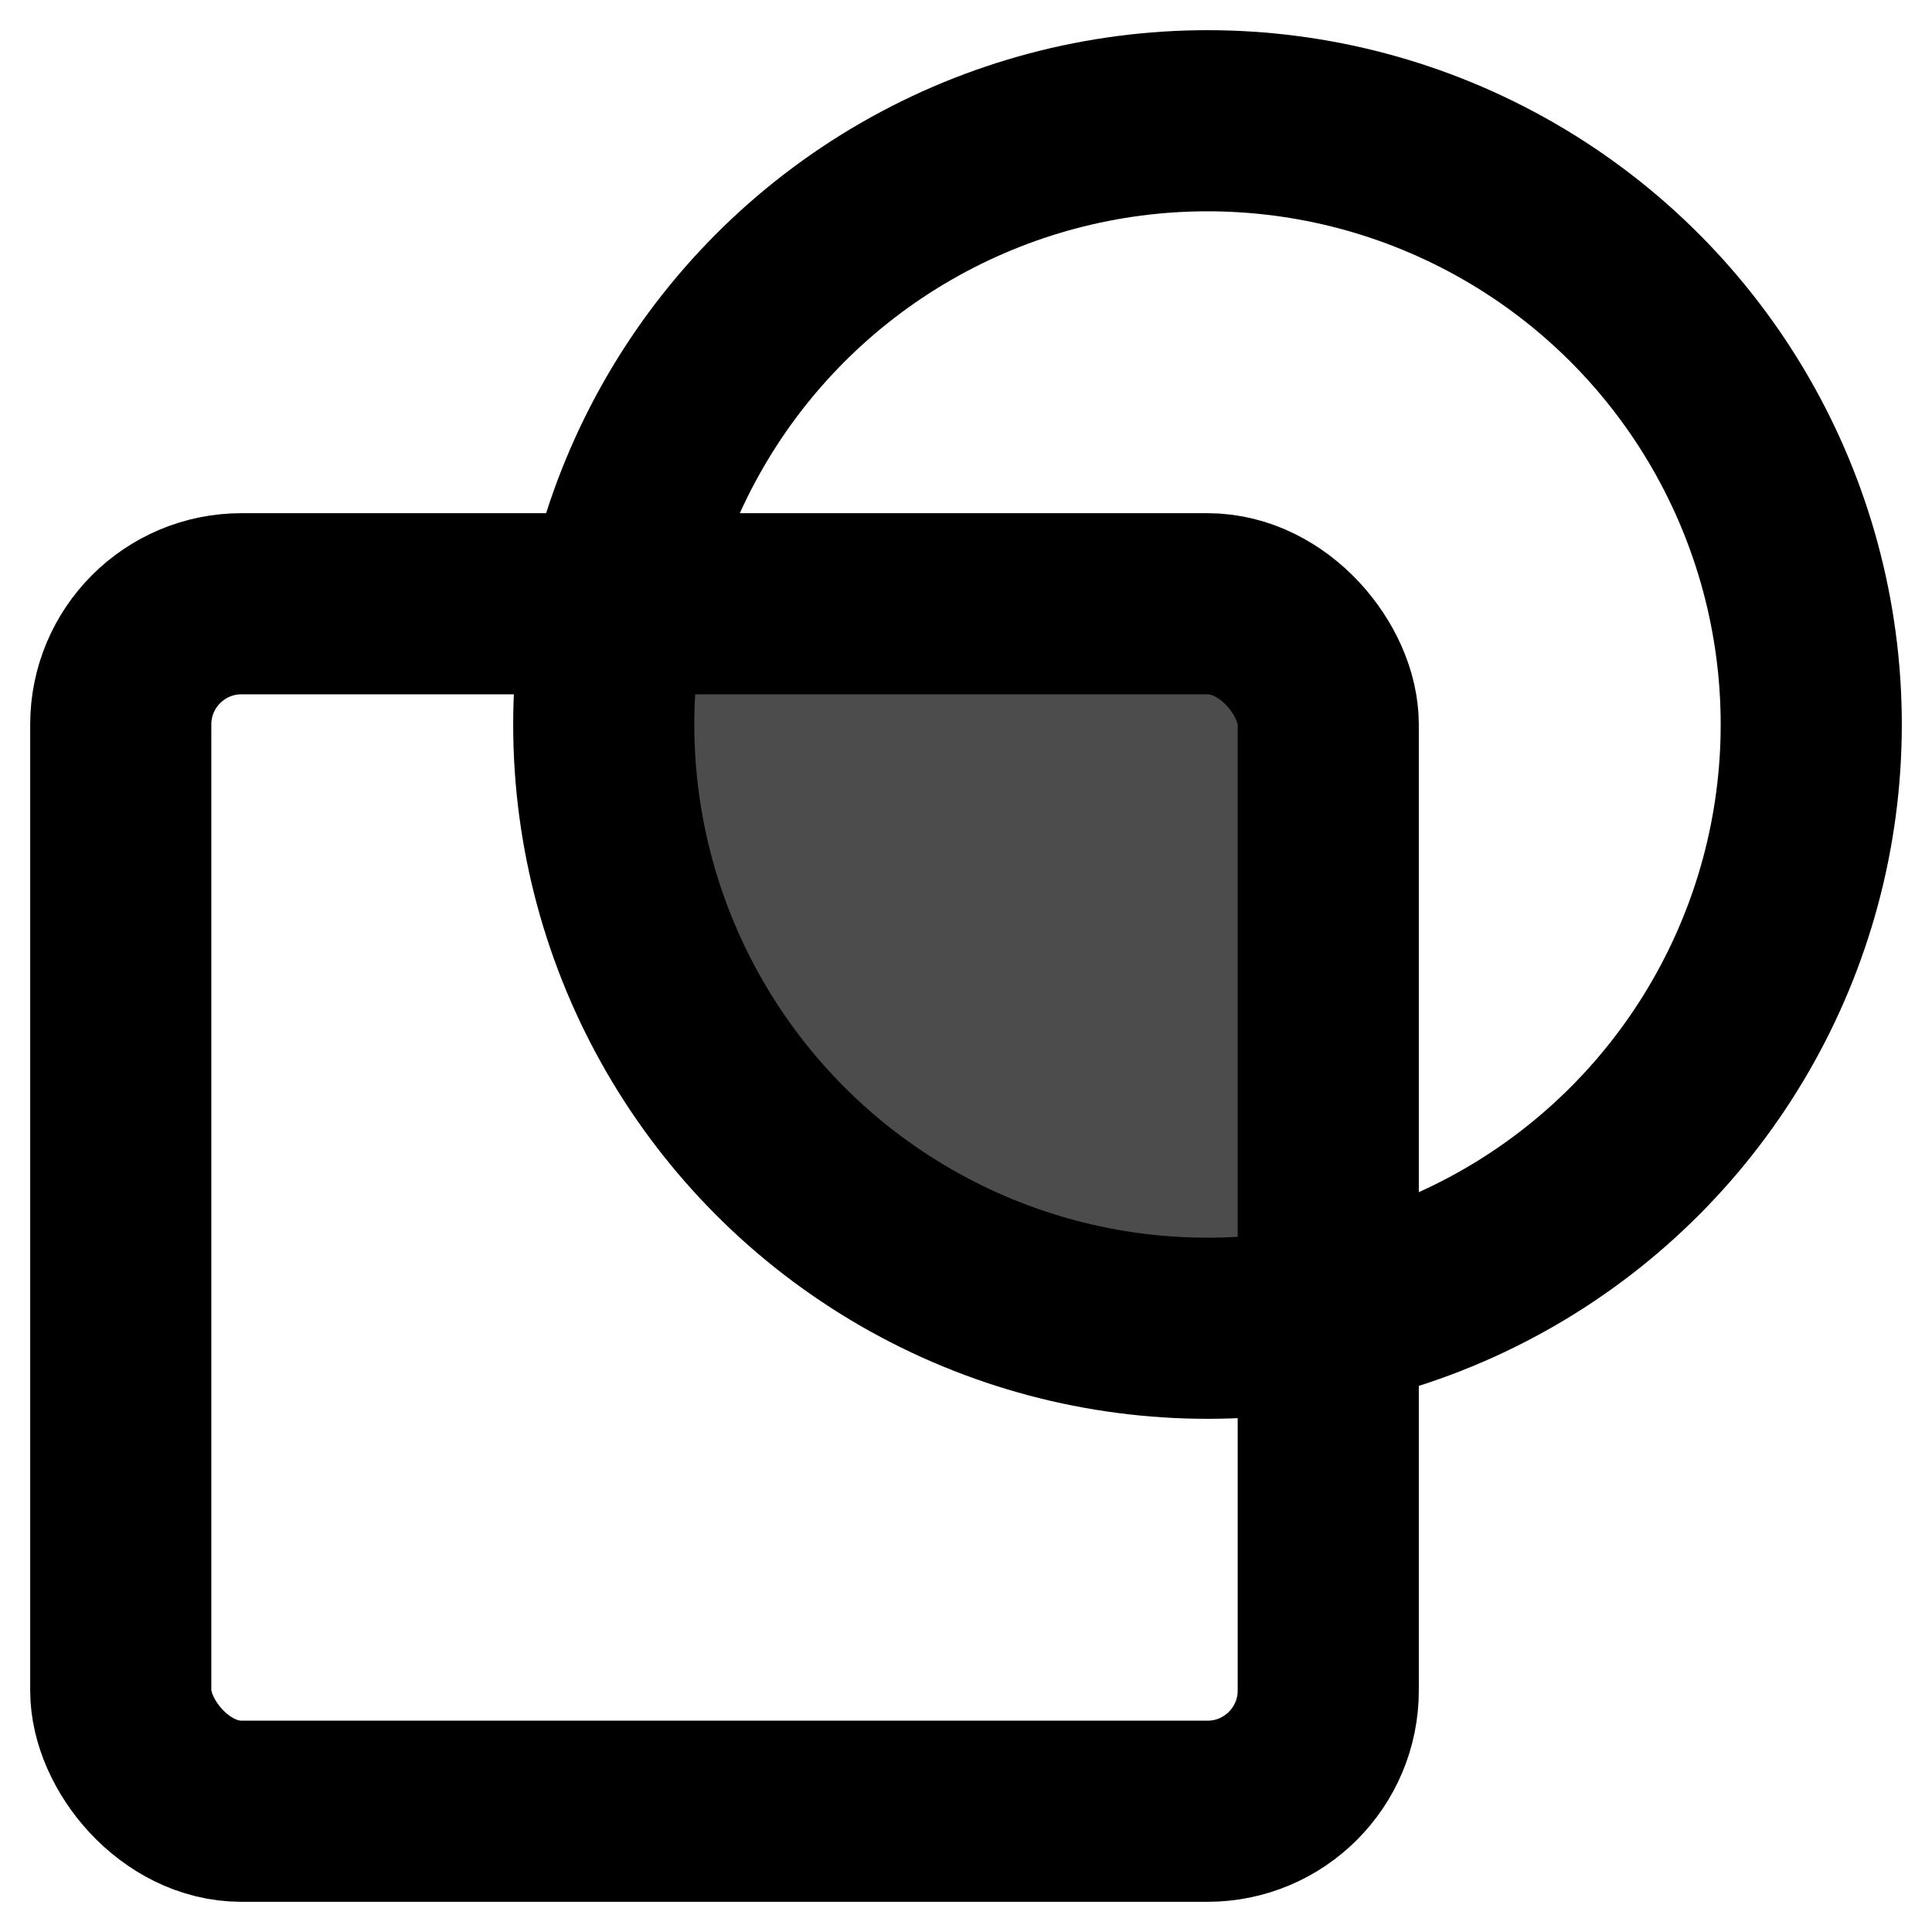 <?xml version="1.0" encoding="UTF-8" standalone="no"?>
<svg
   xmlns:dc="http://purl.org/dc/elements/1.1/"
   xmlns:cc="http://creativecommons.org/ns#"
   xmlns:rdf="http://www.w3.org/1999/02/22-rdf-syntax-ns#"
   xmlns:svg="http://www.w3.org/2000/svg"
   xmlns="http://www.w3.org/2000/svg"
   xmlns:sodipodi="http://sodipodi.sourceforge.net/DTD/sodipodi-0.dtd"
   xmlns:inkscape="http://www.inkscape.org/namespaces/inkscape"
   width="16"
   height="16"
   fill="currentColor"
   class="bi bi-intersect"
   viewBox="0 0 16 16"
   version="1.1"
   id="svg4"
   sodipodi:docname="intersect.svg"
   inkscape:version="1.0.2 (1.0.2+r75+1)">
  <defs
     id="defs8" />
  <sodipodi:namedview
     pagecolor="#ffffff"
     bordercolor="#666666"
     borderopacity="1"
     objecttolerance="10"
     gridtolerance="10"
     guidetolerance="10"
     inkscape:pageopacity="0"
     inkscape:pageshadow="2"
     inkscape:window-width="1514"
     inkscape:window-height="1169"
     id="namedview6"
     showgrid="false"
     inkscape:zoom="15.534389"
     inkscape:cx="-4.8559631"
     inkscape:cy="6.7608656"
     inkscape:window-x="184"
     inkscape:window-y="114"
     inkscape:window-maximized="0"
     inkscape:current-layer="svg4"
     inkscape:document-rotation="0" />
  <path
     style="fill:#000000;fill-opacity:0.7;stroke:none;stroke-width:1.165;stroke-linecap:round;stroke-miterlimit:4;stroke-dasharray:none;stroke-dashoffset:0;stroke-opacity:1"
     d="M 5.551,5.5 C 5.532,5.666 5.5,5.829 5.5,6 c 0,2.491 2.009,4.5 4.5,4.5 0.171,0 0.334,-0.032 0.5,-0.051 V 6 C 10.5,5.714 10.286,5.5 10,5.5 Z"
     id="path958" />
  <rect
     style="fill:none;fill-opacity:0.697;stroke:#000000;stroke-width:1.5;stroke-linecap:round;stroke-miterlimit:4;stroke-dasharray:none;stroke-opacity:1"
     id="rect833"
     width="10"
     height="10"
     x="1"
     y="5"
     rx="1"
     ry="1" />
  <circle
     style="fill:none;fill-opacity:0.697;stroke:#000000;stroke-width:1.5;stroke-linecap:round;stroke-miterlimit:4;stroke-dasharray:none;stroke-opacity:1"
     id="path835"
     cx="10"
     cy="6"
     r="5" />
</svg>
